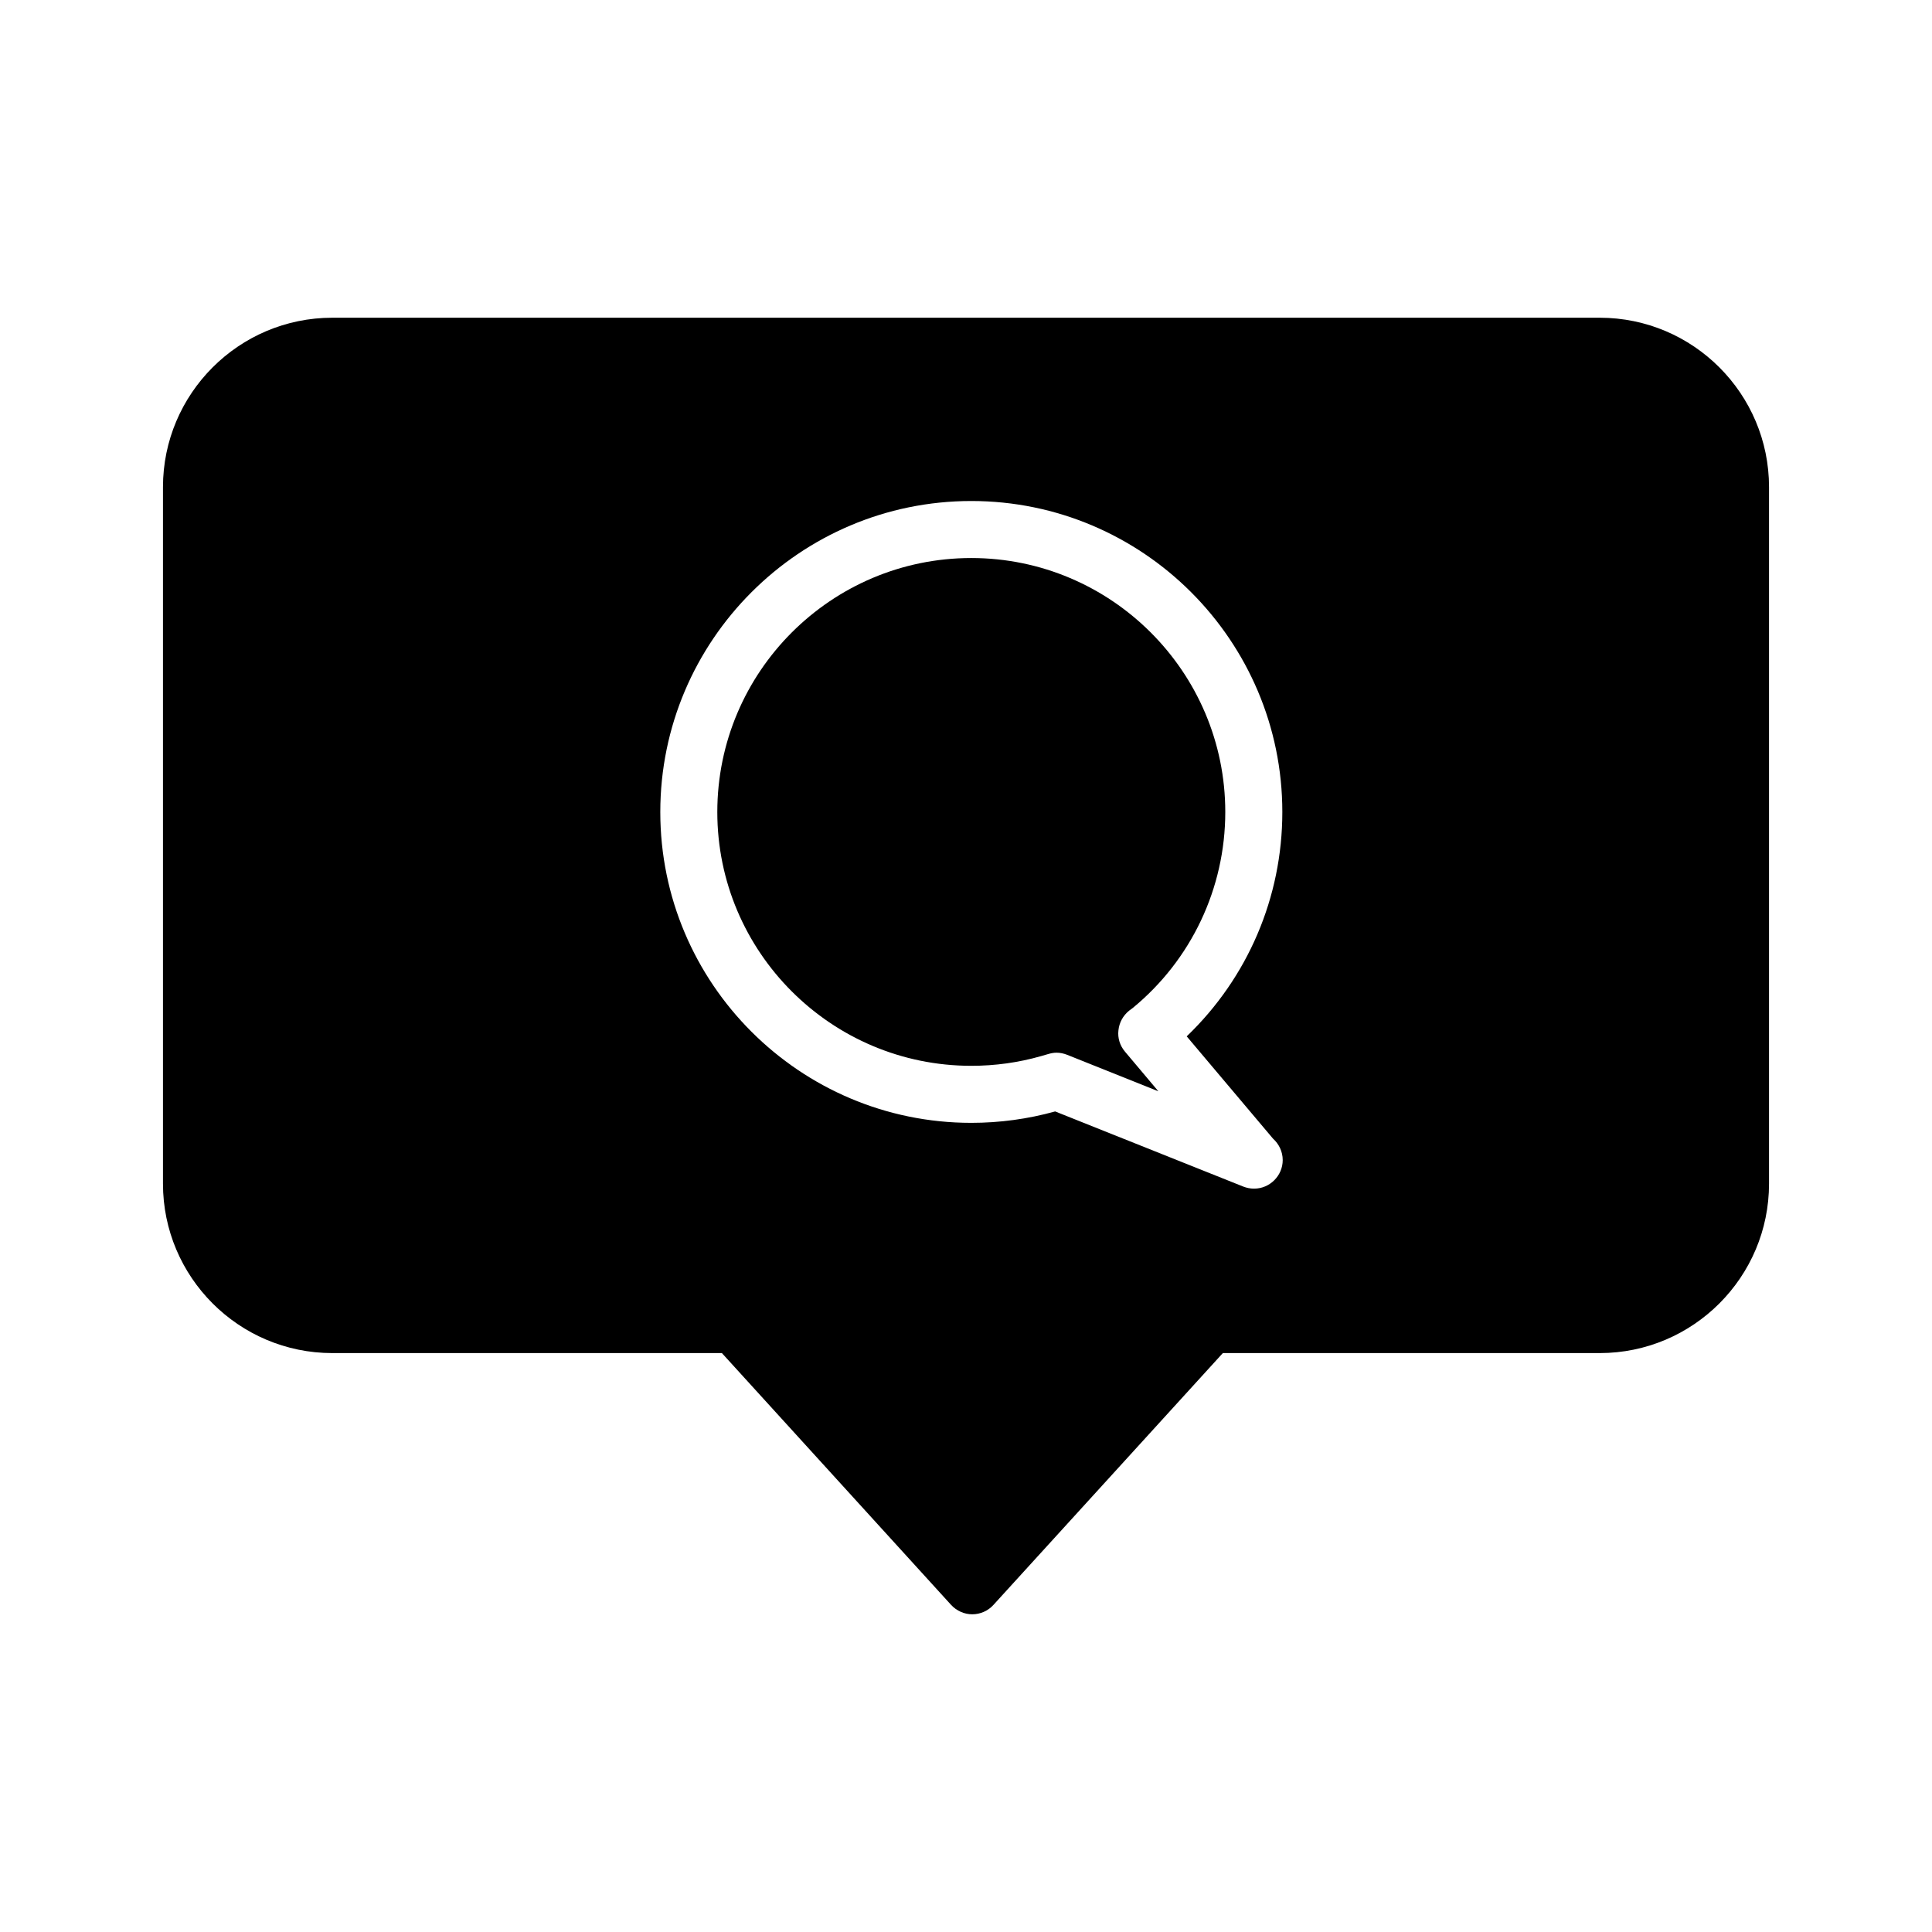 <?xml version="1.0" encoding="UTF-8"?>
<!-- Uploaded to: ICON Repo, www.iconrepo.com, Generator: ICON Repo Mixer Tools -->
<svg fill="#000000" width="800px" height="800px" version="1.1" viewBox="144 144 512 512" xmlns="http://www.w3.org/2000/svg">
 <g>
  <path d="m440.4 417.03c0.203-2.016 1.211-3.879 2.82-5.188l0.957-0.707c15.516-12.746 24.535-31.738 24.535-51.941 0-37.129-30.23-67.309-67.309-67.309-37.129 0-67.309 30.18-67.309 67.309 0 37.082 30.18 67.258 67.309 67.258 6.297 0 12.496-0.855 18.488-2.57l1.914-0.555c0.707-0.203 1.461-0.352 2.168-0.352 0.957 0 1.914 0.203 2.82 0.555l24.184 9.672-8.867-10.531c-1.305-1.559-1.961-3.574-1.711-5.641z"/>
  <path d="m567.92 228.2h-335.84c-24.789 0-44.891 20.152-44.891 44.891v184.6c0 24.738 20.102 44.891 44.891 44.891h103.23l60.758 66.754c1.461 1.562 3.477 2.469 5.594 2.469 2.117 0 4.18-0.906 5.594-2.469l60.809-66.754h99.855c24.789 0 44.891-20.152 44.891-44.891v-184.6c0-24.738-20.102-44.891-44.891-44.891zm-91.543 230.8c-0.051-0.051-0.102 0-0.102 0-0.957 0-1.914-0.203-2.82-0.555l-49.828-19.902c-7.254 2.016-14.711 3.023-22.219 3.023-45.445 0-82.422-36.93-82.422-82.371 0-45.445 36.98-82.422 82.422-82.422 45.445 0 82.422 36.98 82.422 82.422 0 22.621-9.168 43.934-25.34 59.449l22.871 27.105c1.562 1.41 2.57 3.426 2.57 5.691 0.004 4.133-3.422 7.559-7.555 7.559z"/>
 </g>
</svg>